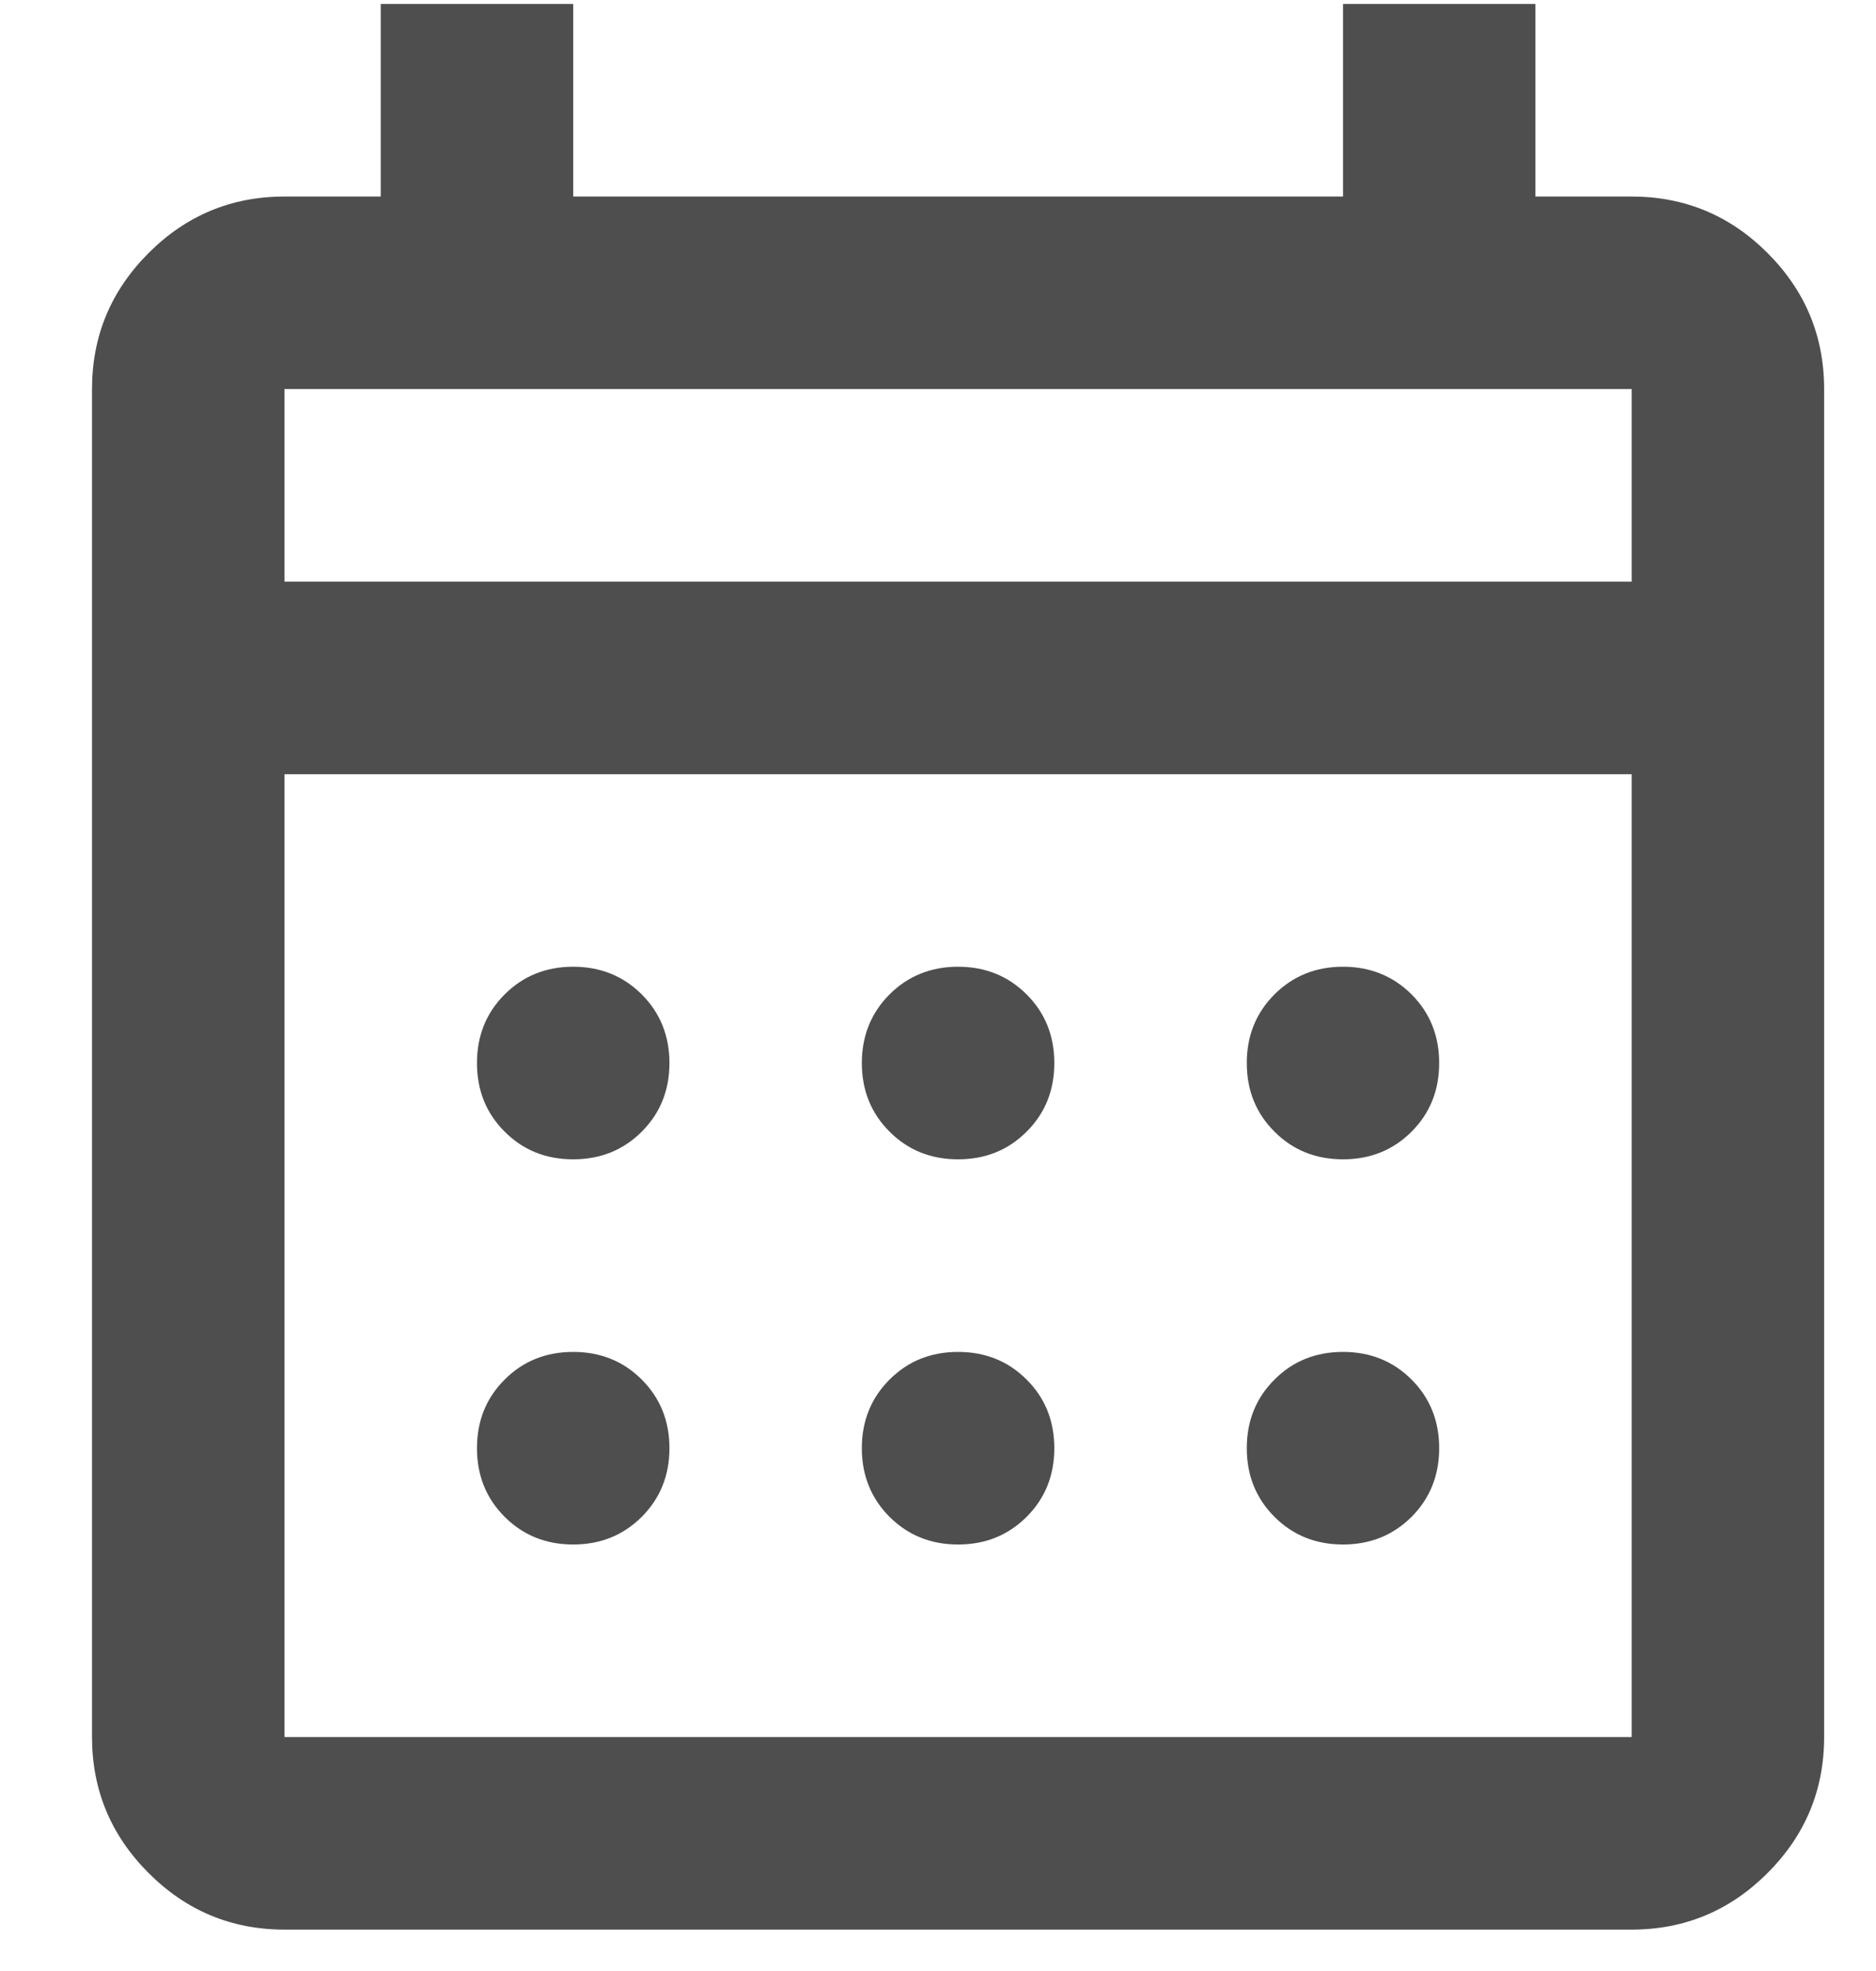 <svg width="20" height="21" viewBox="0 0 20 21" fill="none" xmlns="http://www.w3.org/2000/svg">
<path d="M3.033 20.559C2.469 20.559 1.986 20.358 1.584 19.956C1.182 19.554 0.981 19.071 0.981 18.507V4.145C0.981 3.581 1.182 3.098 1.584 2.696C1.986 2.294 2.469 2.094 3.033 2.094H4.059V0.042H6.111V2.094H14.318V0.042H16.369V2.094H17.395C17.959 2.094 18.442 2.294 18.844 2.696C19.246 3.098 19.447 3.581 19.447 4.145V18.507C19.447 19.071 19.246 19.554 18.844 19.956C18.442 20.358 17.959 20.559 17.395 20.559H3.033ZM3.033 18.507H17.395V8.249H3.033V18.507ZM3.033 6.197H17.395V4.145H3.033V6.197ZM10.214 12.352C9.923 12.352 9.68 12.254 9.483 12.057C9.287 11.861 9.188 11.617 9.188 11.326C9.188 11.036 9.287 10.792 9.483 10.595C9.68 10.399 9.923 10.3 10.214 10.3C10.505 10.3 10.748 10.399 10.945 10.595C11.142 10.792 11.24 11.036 11.24 11.326C11.24 11.617 11.142 11.861 10.945 12.057C10.748 12.254 10.505 12.352 10.214 12.352ZM6.111 12.352C5.82 12.352 5.576 12.254 5.38 12.057C5.183 11.861 5.085 11.617 5.085 11.326C5.085 11.036 5.183 10.792 5.38 10.595C5.576 10.399 5.82 10.3 6.111 10.3C6.401 10.3 6.645 10.399 6.842 10.595C7.038 10.792 7.137 11.036 7.137 11.326C7.137 11.617 7.038 11.861 6.842 12.057C6.645 12.254 6.401 12.352 6.111 12.352ZM14.318 12.352C14.027 12.352 13.783 12.254 13.587 12.057C13.39 11.861 13.292 11.617 13.292 11.326C13.292 11.036 13.39 10.792 13.587 10.595C13.783 10.399 14.027 10.3 14.318 10.3C14.608 10.3 14.852 10.399 15.049 10.595C15.245 10.792 15.343 11.036 15.343 11.326C15.343 11.617 15.245 11.861 15.049 12.057C14.852 12.254 14.608 12.352 14.318 12.352ZM10.214 16.456C9.923 16.456 9.68 16.357 9.483 16.161C9.287 15.964 9.188 15.72 9.188 15.43C9.188 15.139 9.287 14.895 9.483 14.699C9.68 14.502 9.923 14.404 10.214 14.404C10.505 14.404 10.748 14.502 10.945 14.699C11.142 14.895 11.24 15.139 11.24 15.43C11.24 15.72 11.142 15.964 10.945 16.161C10.748 16.357 10.505 16.456 10.214 16.456ZM6.111 16.456C5.82 16.456 5.576 16.357 5.38 16.161C5.183 15.964 5.085 15.72 5.085 15.43C5.085 15.139 5.183 14.895 5.38 14.699C5.576 14.502 5.82 14.404 6.111 14.404C6.401 14.404 6.645 14.502 6.842 14.699C7.038 14.895 7.137 15.139 7.137 15.43C7.137 15.72 7.038 15.964 6.842 16.161C6.645 16.357 6.401 16.456 6.111 16.456ZM14.318 16.456C14.027 16.456 13.783 16.357 13.587 16.161C13.39 15.964 13.292 15.72 13.292 15.43C13.292 15.139 13.39 14.895 13.587 14.699C13.783 14.502 14.027 14.404 14.318 14.404C14.608 14.404 14.852 14.502 15.049 14.699C15.245 14.895 15.343 15.139 15.343 15.43C15.343 15.72 15.245 15.964 15.049 16.161C14.852 16.357 14.608 16.456 14.318 16.456Z" fill="#4F4E4E"/>
</svg>
